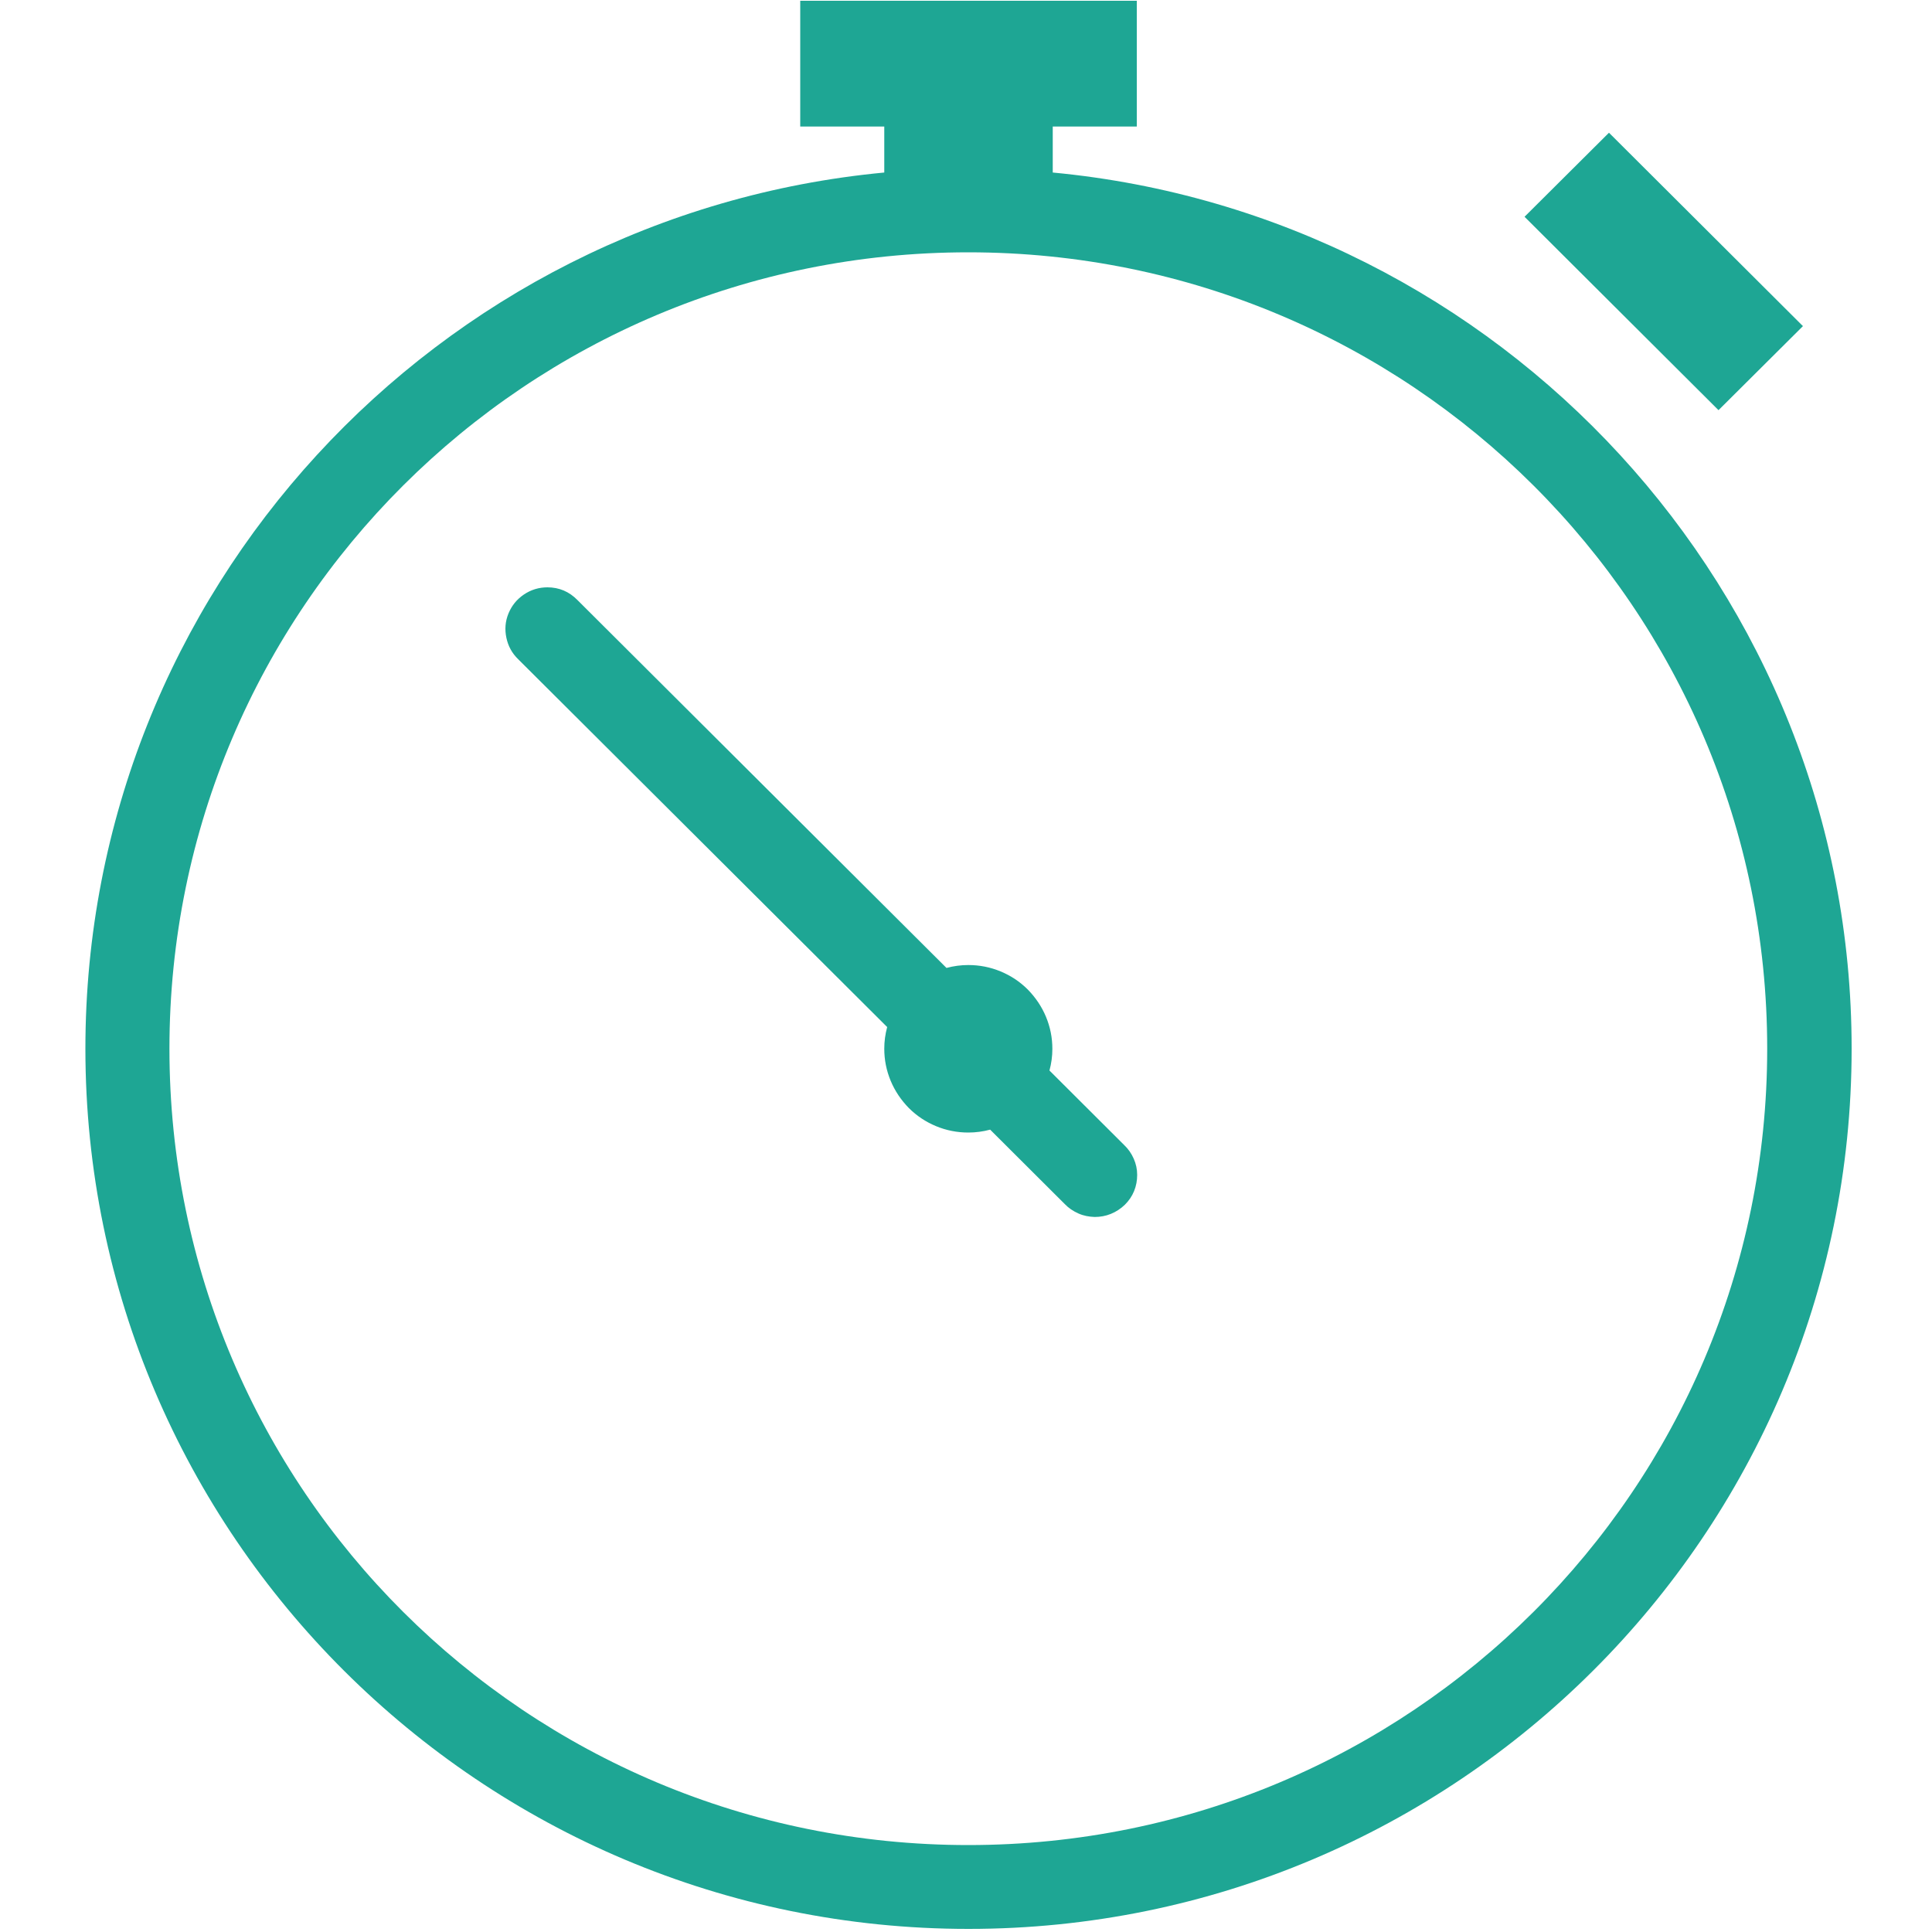 <?xml version="1.0" encoding="UTF-8"?>
<svg id="Layer_1" xmlns="http://www.w3.org/2000/svg" width="100" height="100" xmlns:xlink="http://www.w3.org/1999/xlink" viewBox="0 0 100 100">
  <defs>
    <style>
      .cls-1 {
        fill: none;
      }

      .cls-2 {
        clip-path: url(#clippath);
      }

      .cls-3 {
        fill: #1ea694;
      }
    </style>
    <clipPath id="clippath">
      <rect class="cls-1" x="4.38" y=".04" width="91.48" height="99.8"/>
    </clipPath>
  </defs>
  <g class="cls-2">
    <path class="cls-3" d="M28.34,30.4c-.44,0-.85.12-1.22.37s-.63.57-.8.98c-.17.41-.2.83-.11,1.26.09.43.29.8.61,1.11l19.1,19.04c-.1.37-.15.74-.15,1.12,0,.58.11,1.13.33,1.66s.54,1,.94,1.41c.41.41.88.72,1.41.94.53.22,1.09.33,1.67.33.38,0,.76-.05,1.13-.15l3.86,3.85c.2.21.44.37.71.49.27.12.55.17.84.18.29,0,.57-.05.84-.16.27-.11.51-.27.72-.47.21-.21.37-.44.48-.71.11-.27.16-.55.16-.84,0-.29-.06-.57-.18-.84s-.28-.5-.49-.7l-3.87-3.86c.1-.37.15-.74.15-1.12,0-.58-.11-1.13-.33-1.66-.22-.53-.54-1-.94-1.41-.41-.41-.88-.72-1.41-.94-.53-.22-1.09-.33-1.67-.33-.38,0-.76.05-1.13.15l-19.1-19.04c-.43-.44-.95-.66-1.56-.66ZM50.12,13.06c22.86,0,41.35,18.43,41.35,41.22s-18.49,41.22-41.35,41.22S8.77,77.07,8.77,54.28,27.26,13.06,50.12,13.06ZM83.28,6.87l-4.37,4.35,10.04,10.01,4.37-4.35-10.04-10.01ZM41.42.04v6.51h4.35v2.38C22.59,11.12,4.42,30.61,4.42,54.28c0,25.14,20.49,45.56,45.71,45.56s45.71-20.42,45.71-45.56c0-23.67-18.17-43.16-41.35-45.35v-2.38h4.35V.04h-17.41Z"/>
  </g>
</svg>